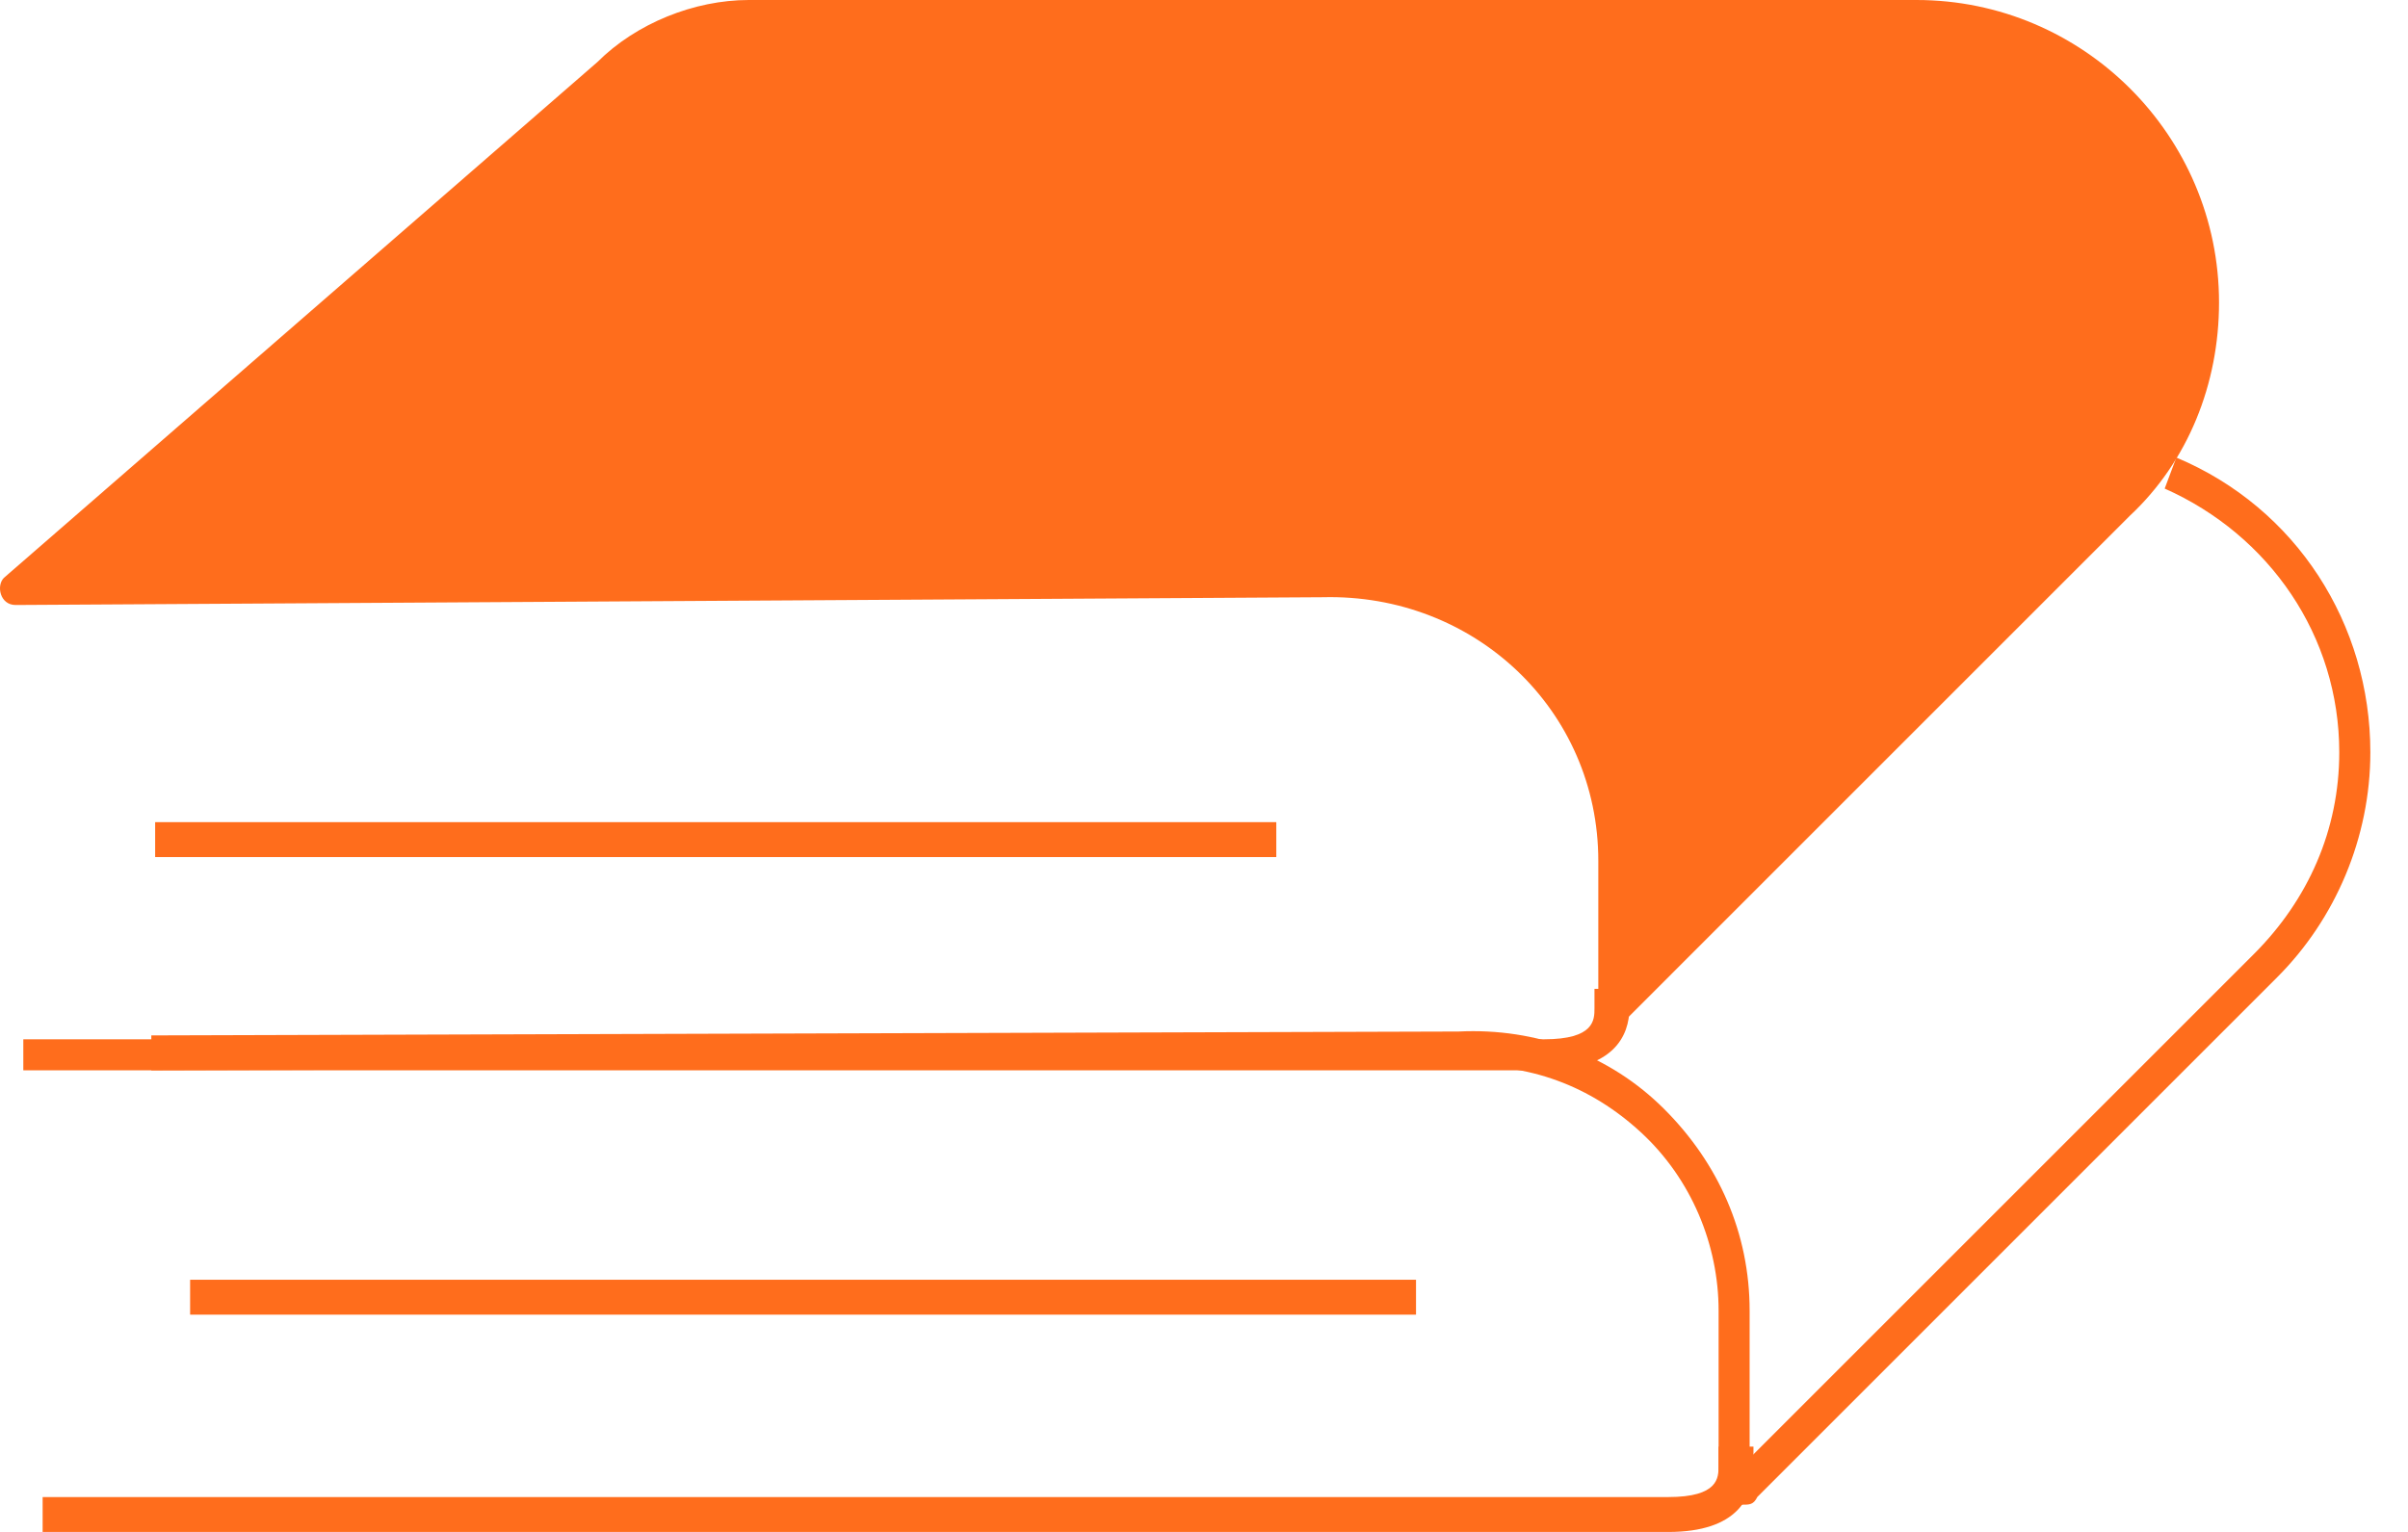 <svg width="44" height="28" viewBox="0 0 44 28" fill="none" xmlns="http://www.w3.org/2000/svg">
<path d="M28.213 19.563H0.426V18.996H28.213C29.135 18.996 29.135 18.641 29.135 18.429V18.074H29.773V18.429C29.773 18.925 29.489 19.563 28.213 19.563Z" fill="#FF6D1C"/>
<path d="M23.321 15.027H2.835V15.665H23.321V15.027Z" fill="#FF6D1C"/>
<path d="M31.828 27.503C31.757 27.503 31.686 27.503 31.686 27.503C31.544 27.432 31.403 27.29 31.403 27.077V23.958C31.403 22.753 30.906 21.548 29.985 20.698C29.063 19.847 27.929 19.422 26.653 19.492L2.765 19.563V18.925L26.653 18.854C28.071 18.784 29.418 19.28 30.41 20.272C31.403 21.265 31.97 22.541 31.97 23.958V26.652L41.185 17.437C42.177 16.444 42.744 15.168 42.744 13.751C42.744 11.624 41.468 9.781 39.554 8.93L39.767 8.363C41.965 9.285 43.312 11.411 43.312 13.751C43.312 15.31 42.673 16.799 41.61 17.862L32.111 27.361C32.041 27.503 31.97 27.503 31.828 27.503Z" fill="#FF6D1C"/>
<path d="M30.481 28.001H0.779V27.363H30.481C31.402 27.363 31.402 27.009 31.402 26.796V26.441H32.04V26.796C32.04 27.363 31.756 28.001 30.481 28.001Z" fill="#FF6D1C"/>
<path d="M25.874 23.391H3.474V24.029H25.874V23.391Z" fill="#FF6D1C"/>
<path d="M0.071 10.562L10.916 1.134C11.625 0.425 12.689 0 13.681 0H35.018C38.066 0 40.547 2.481 40.547 5.529C40.547 7.018 39.98 8.435 38.916 9.428L29.418 18.927C29.347 18.997 29.205 18.927 29.205 18.856V15.737C29.205 12.972 26.937 10.846 24.172 10.916L0.284 11.058C0 11.058 -0.071 10.704 0.071 10.562Z" fill="#FF6D1C"/>
</svg>
